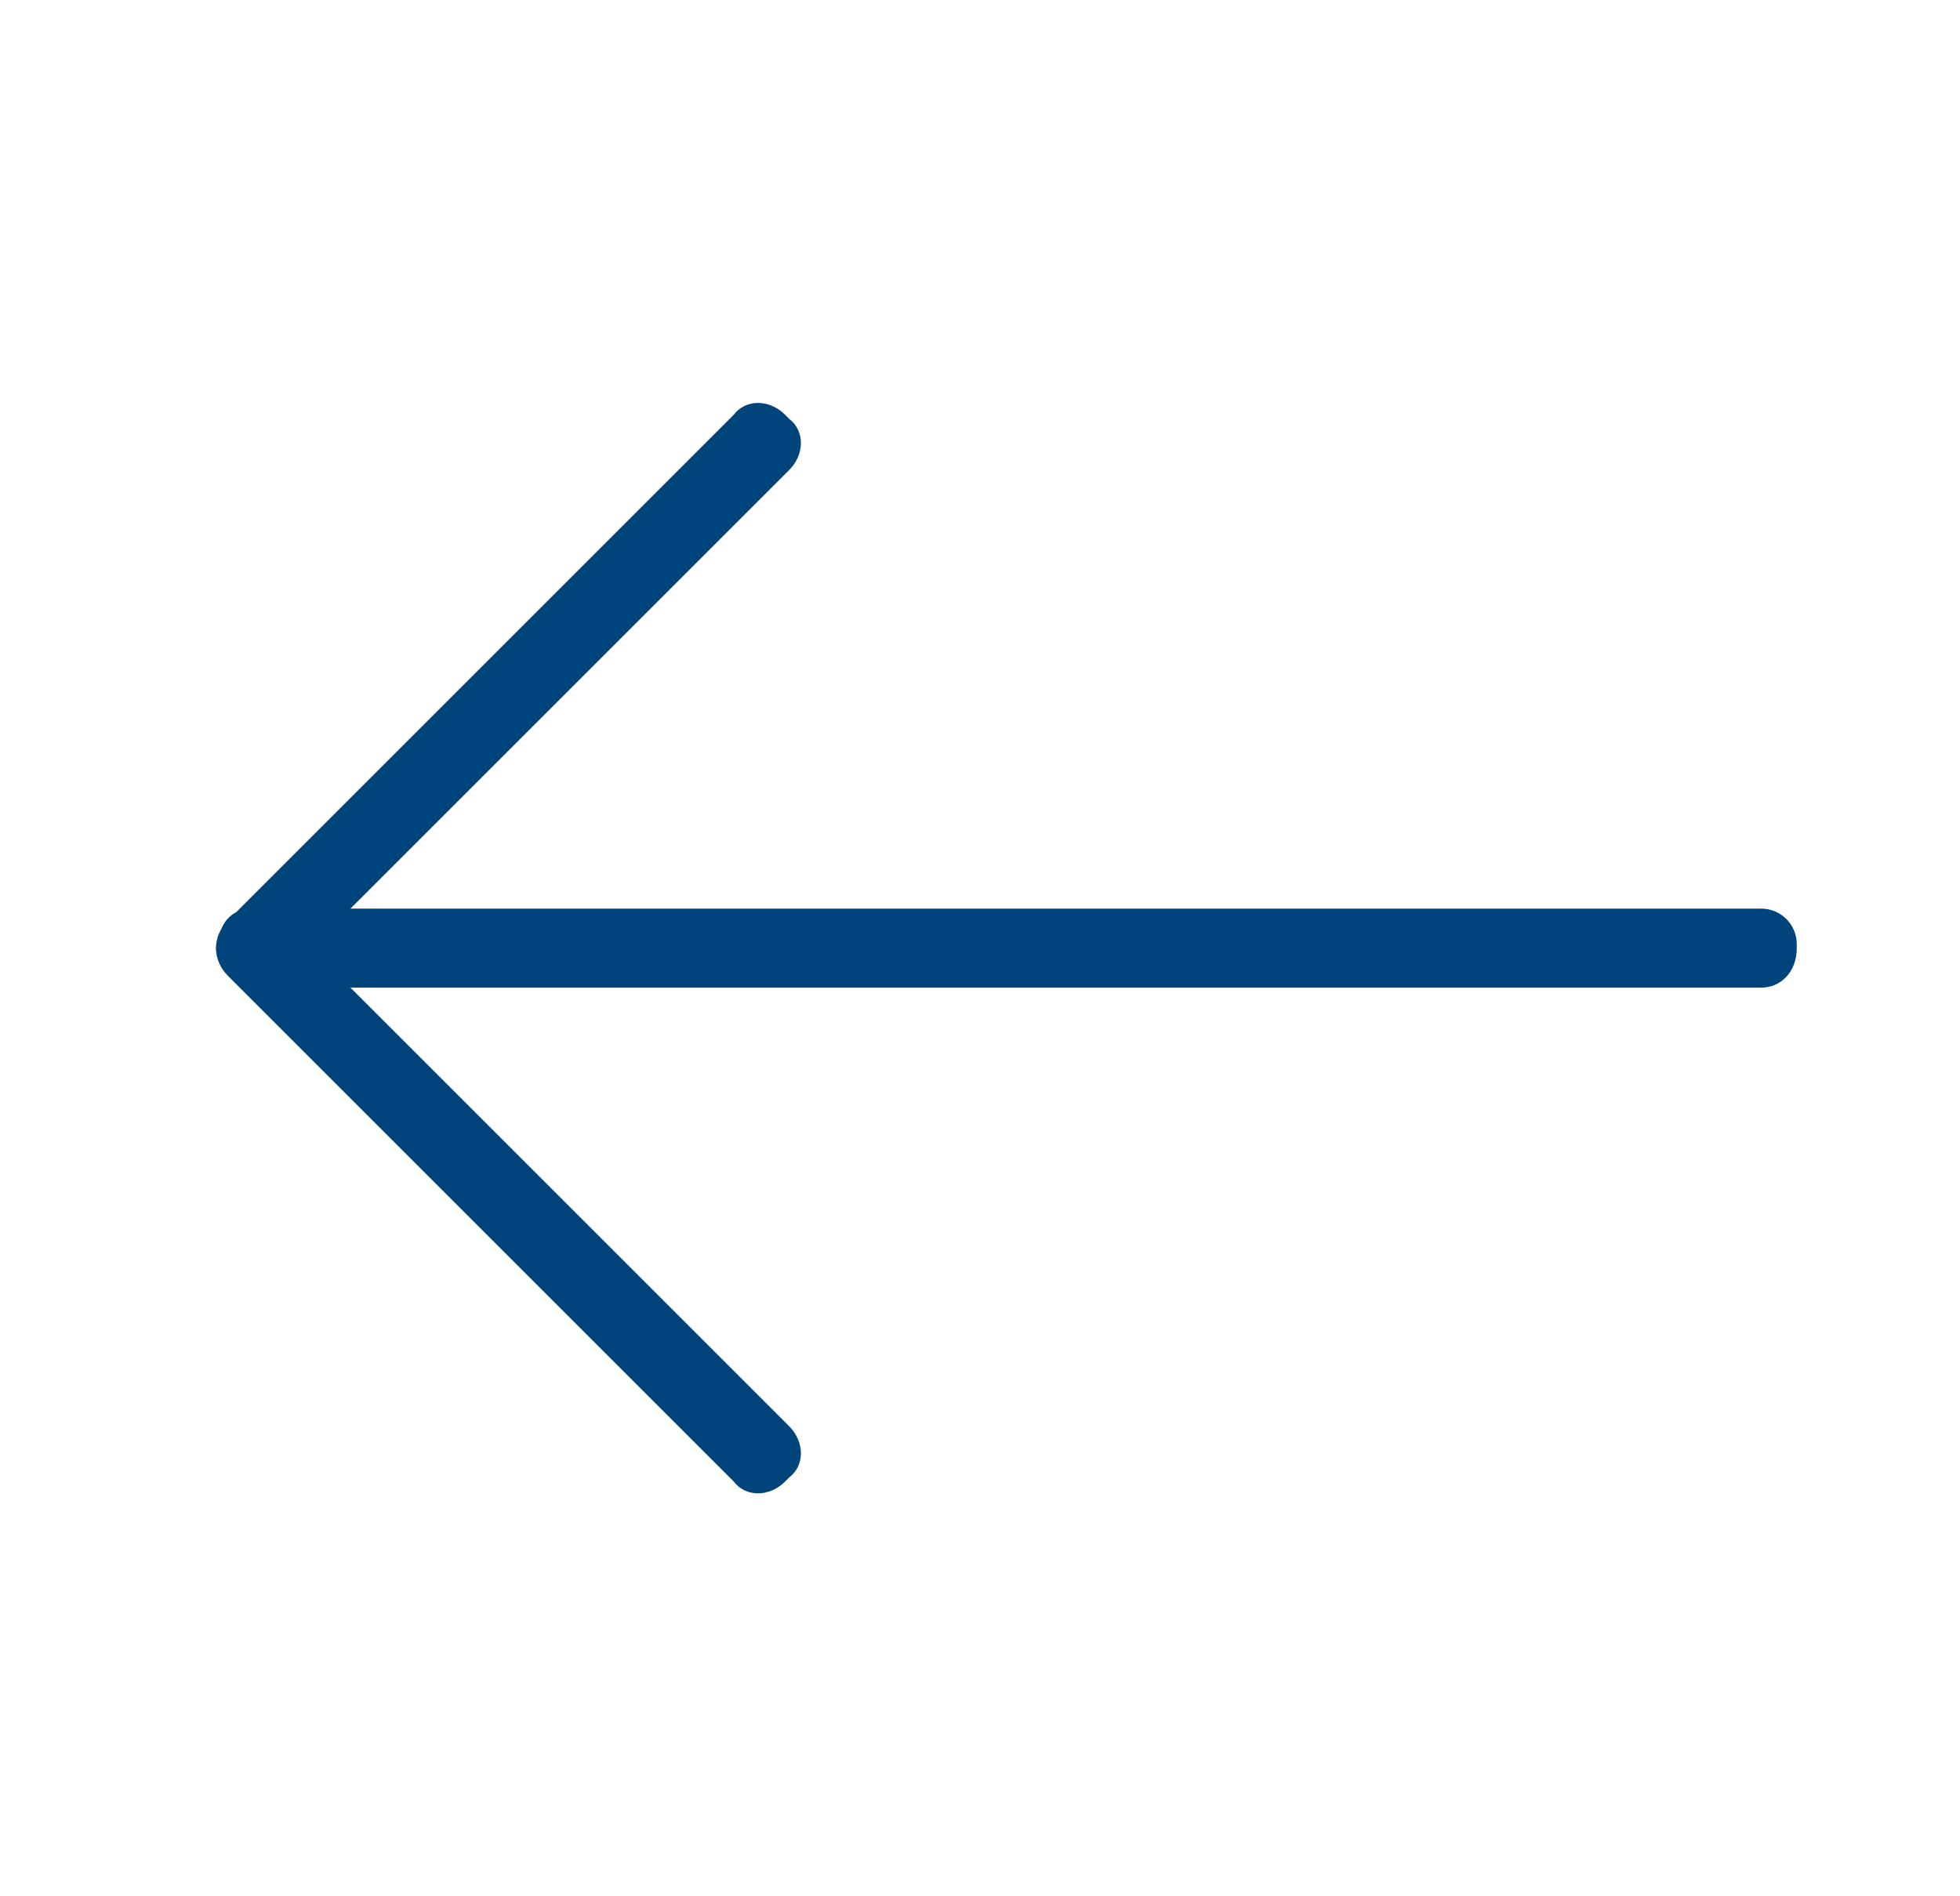 <svg width="31" height="30" viewBox="0 0 31 30" fill="none" xmlns="http://www.w3.org/2000/svg">
<path d="M3.98 14.375H27.855C28.168 14.375 28.418 14.625 28.418 14.938V15C28.418 15.375 28.168 15.625 27.855 15.625H4.043C3.73 15.625 3.48 15.375 3.48 15.062V15C3.418 14.625 3.668 14.375 3.98 14.375Z" fill="#00447C"/>
<path d="M4.48 14.562L12.48 22.562C12.73 22.812 12.73 23.188 12.48 23.375L12.418 23.438C12.168 23.688 11.793 23.688 11.605 23.438L3.605 15.438C3.355 15.188 3.355 14.812 3.605 14.625L3.668 14.562C3.855 14.312 4.23 14.312 4.48 14.562Z" fill="#00447C"/>
<path d="M4.48 15.438L12.48 7.438C12.73 7.188 12.73 6.813 12.48 6.625L12.418 6.562C12.168 6.312 11.793 6.312 11.605 6.562L3.605 14.562C3.355 14.812 3.355 15.188 3.605 15.375L3.668 15.438C3.855 15.688 4.23 15.688 4.48 15.438Z" fill="#00447C"/>
</svg>
